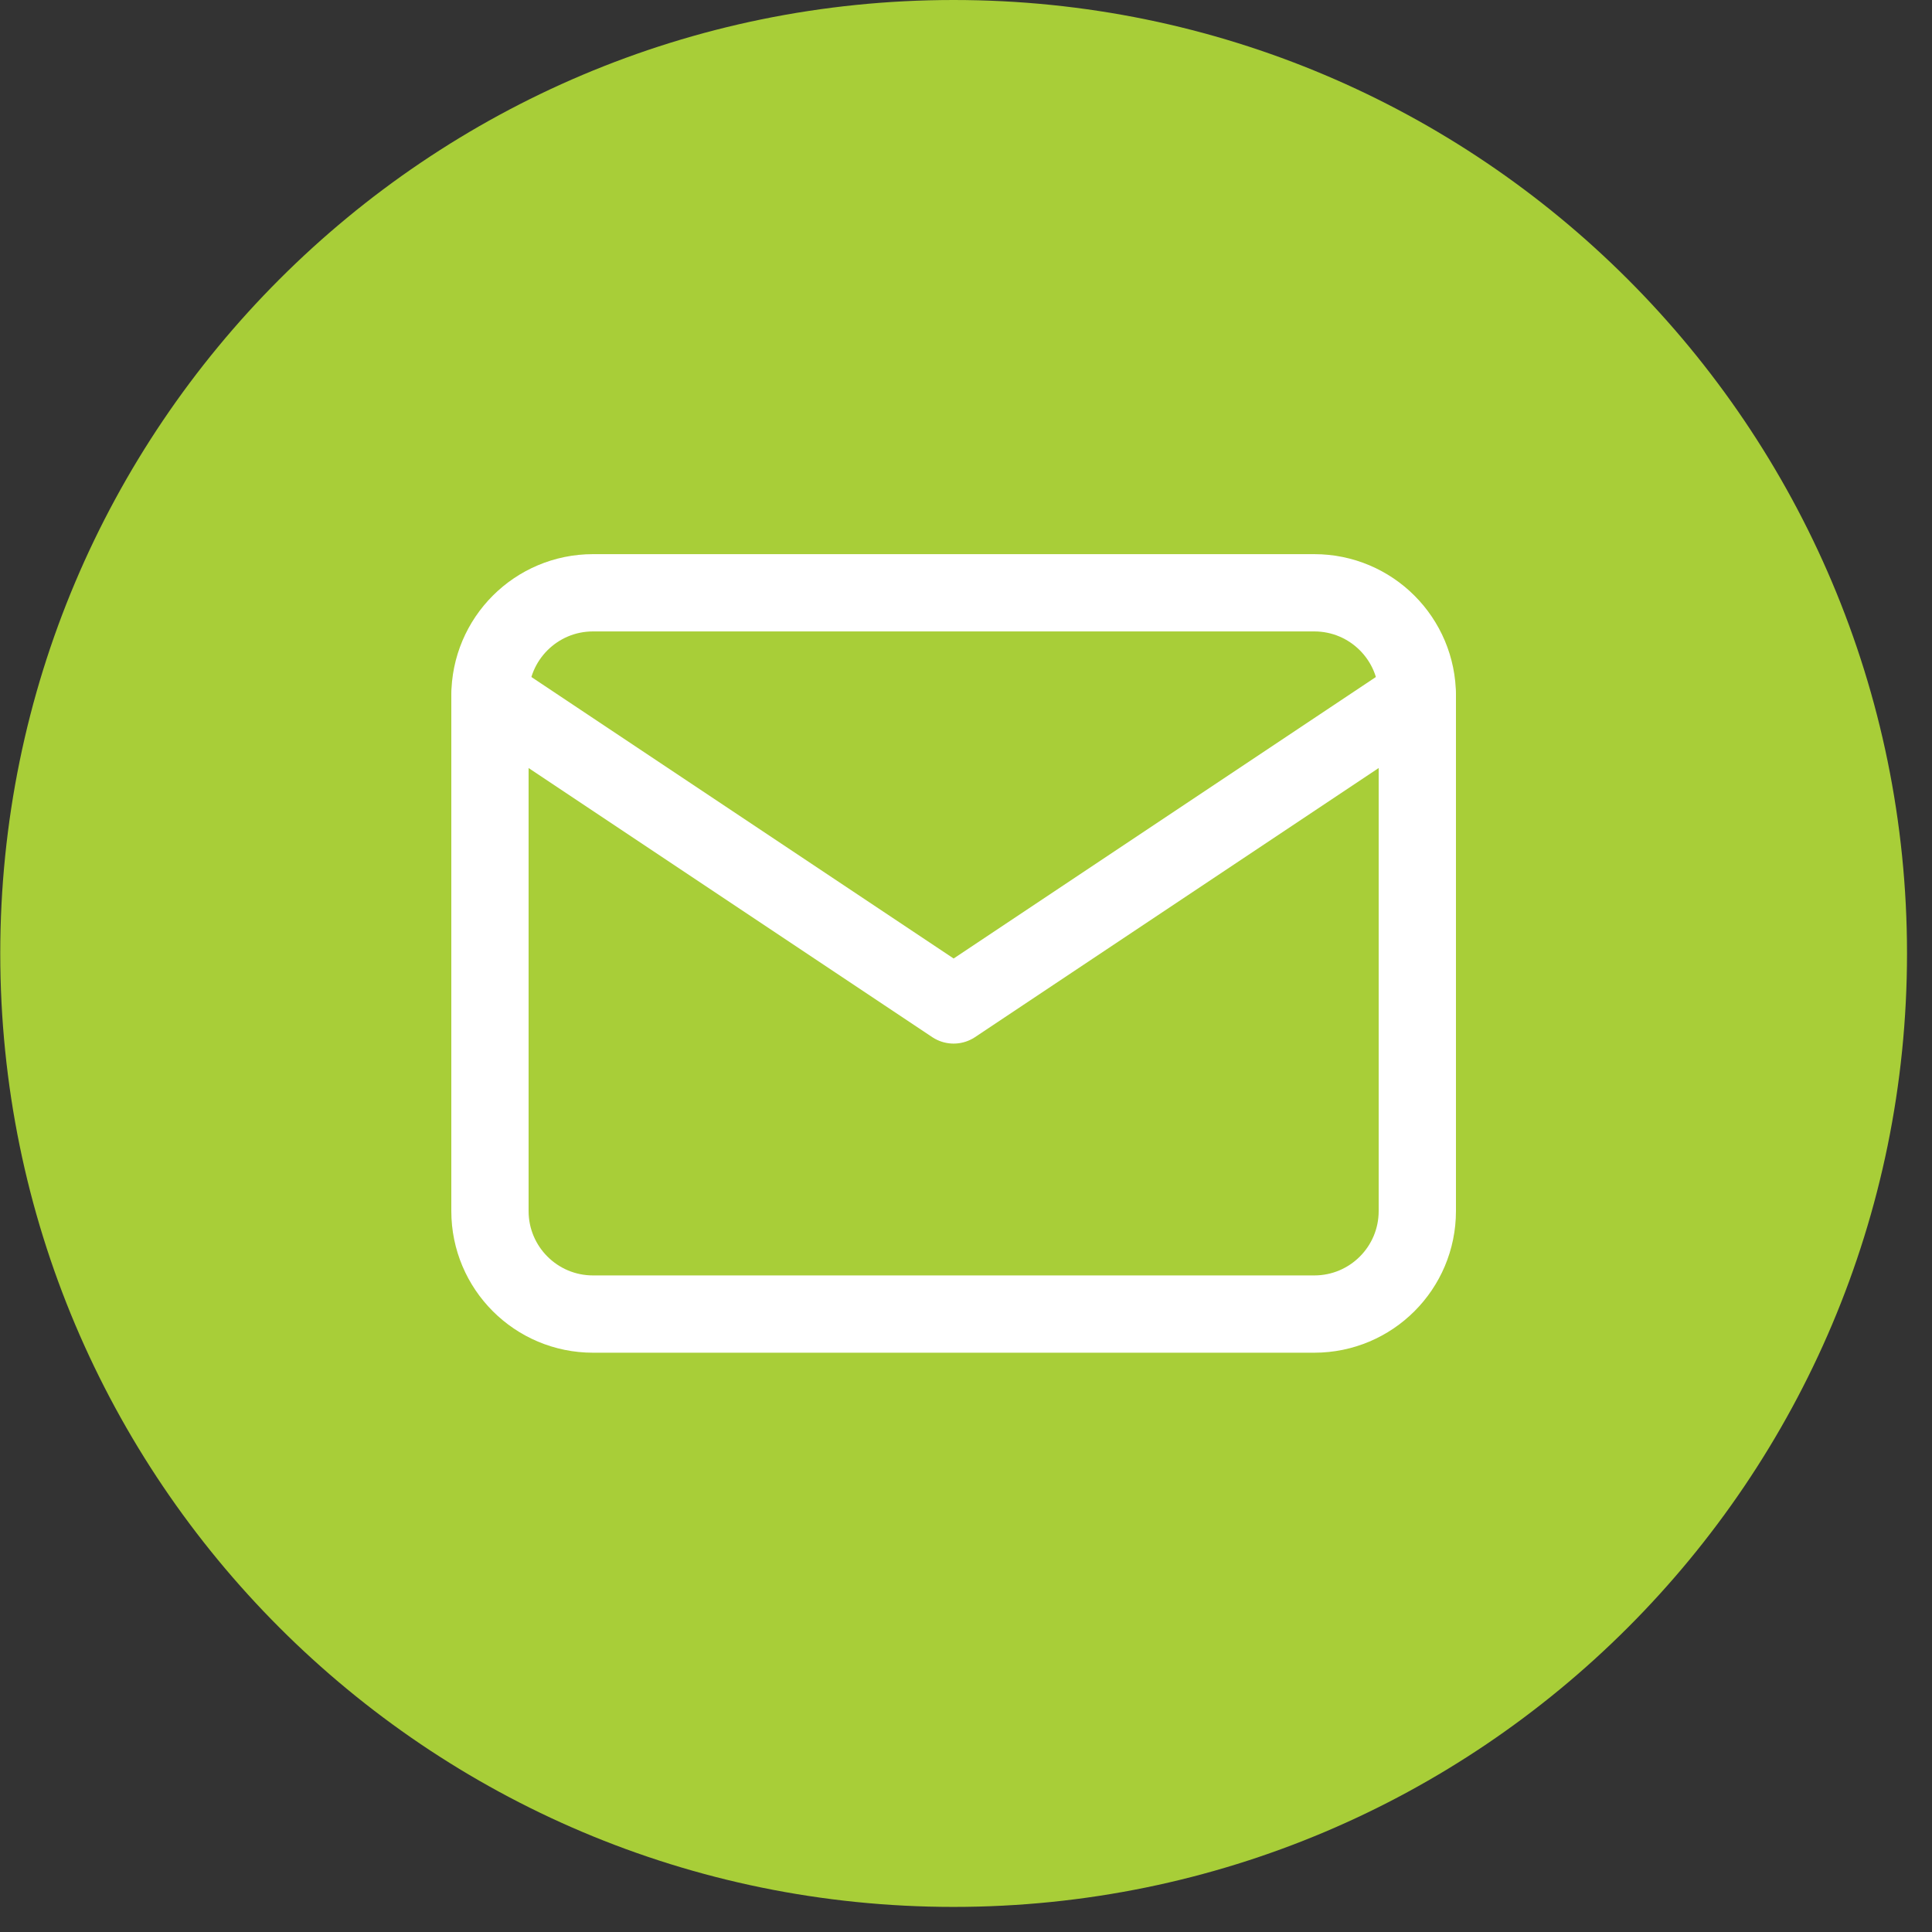 <?xml version="1.0" encoding="UTF-8" standalone="no"?>
<!DOCTYPE svg PUBLIC "-//W3C//DTD SVG 1.1//EN" "http://www.w3.org/Graphics/SVG/1.1/DTD/svg11.dtd">
<svg width="100%" height="100%" viewBox="0 0 75 75" version="1.1" xmlns="http://www.w3.org/2000/svg" xmlns:xlink="http://www.w3.org/1999/xlink" xml:space="preserve" xmlns:serif="http://www.serif.com/" style="fill-rule:evenodd;clip-rule:evenodd;stroke-linecap:round;stroke-linejoin:round;">
    <rect x="0" y="0" width="75" height="75" fill="#333333" stroke="none"/>
    <g transform="matrix(1,0,0,1,-2657.86,-813.892)">
        <g transform="matrix(2,0,0,2,0,0)">
            <g transform="matrix(0,-1,-1,0,1347.44,406.947)">
                <path d="M-18.505,-18.505C-28.725,-18.505 -37.012,-10.22 -37.012,0.001C-37.012,10.221 -28.725,18.505 -18.505,18.505C-8.285,18.505 0.001,10.221 0.001,0.001C0.001,-10.22 -8.285,-18.505 -18.505,-18.505" style="fill:rgb(168,206,56);fill-rule:nonzero;"/>
            </g>
        </g>
        <g transform="matrix(2,0,0,2,0,0)">
            <g transform="matrix(1,0,0,1,1338.44,430.452)">
                <path d="M0,-10C0,-11.105 0.896,-12 2,-12L16,-12C17.105,-12 18,-11.105 18,-10L18,0C18,1.105 17.105,2 16,2L2,2C0.896,2 0,1.105 0,0L0,-10Z" style="fill:none;fill-rule:nonzero;stroke:white;stroke-width:1.5px;"/>
            </g>
        </g>
        <g transform="matrix(2,0,0,2,0,0)">
            <g transform="matrix(1,0,0,1,1338.44,426.452)">
                <path d="M0,-6L9,0L18,-6" style="fill:none;fill-rule:nonzero;stroke:white;stroke-width:1.5px;"/>
            </g>
        </g>
    </g>
</svg>
